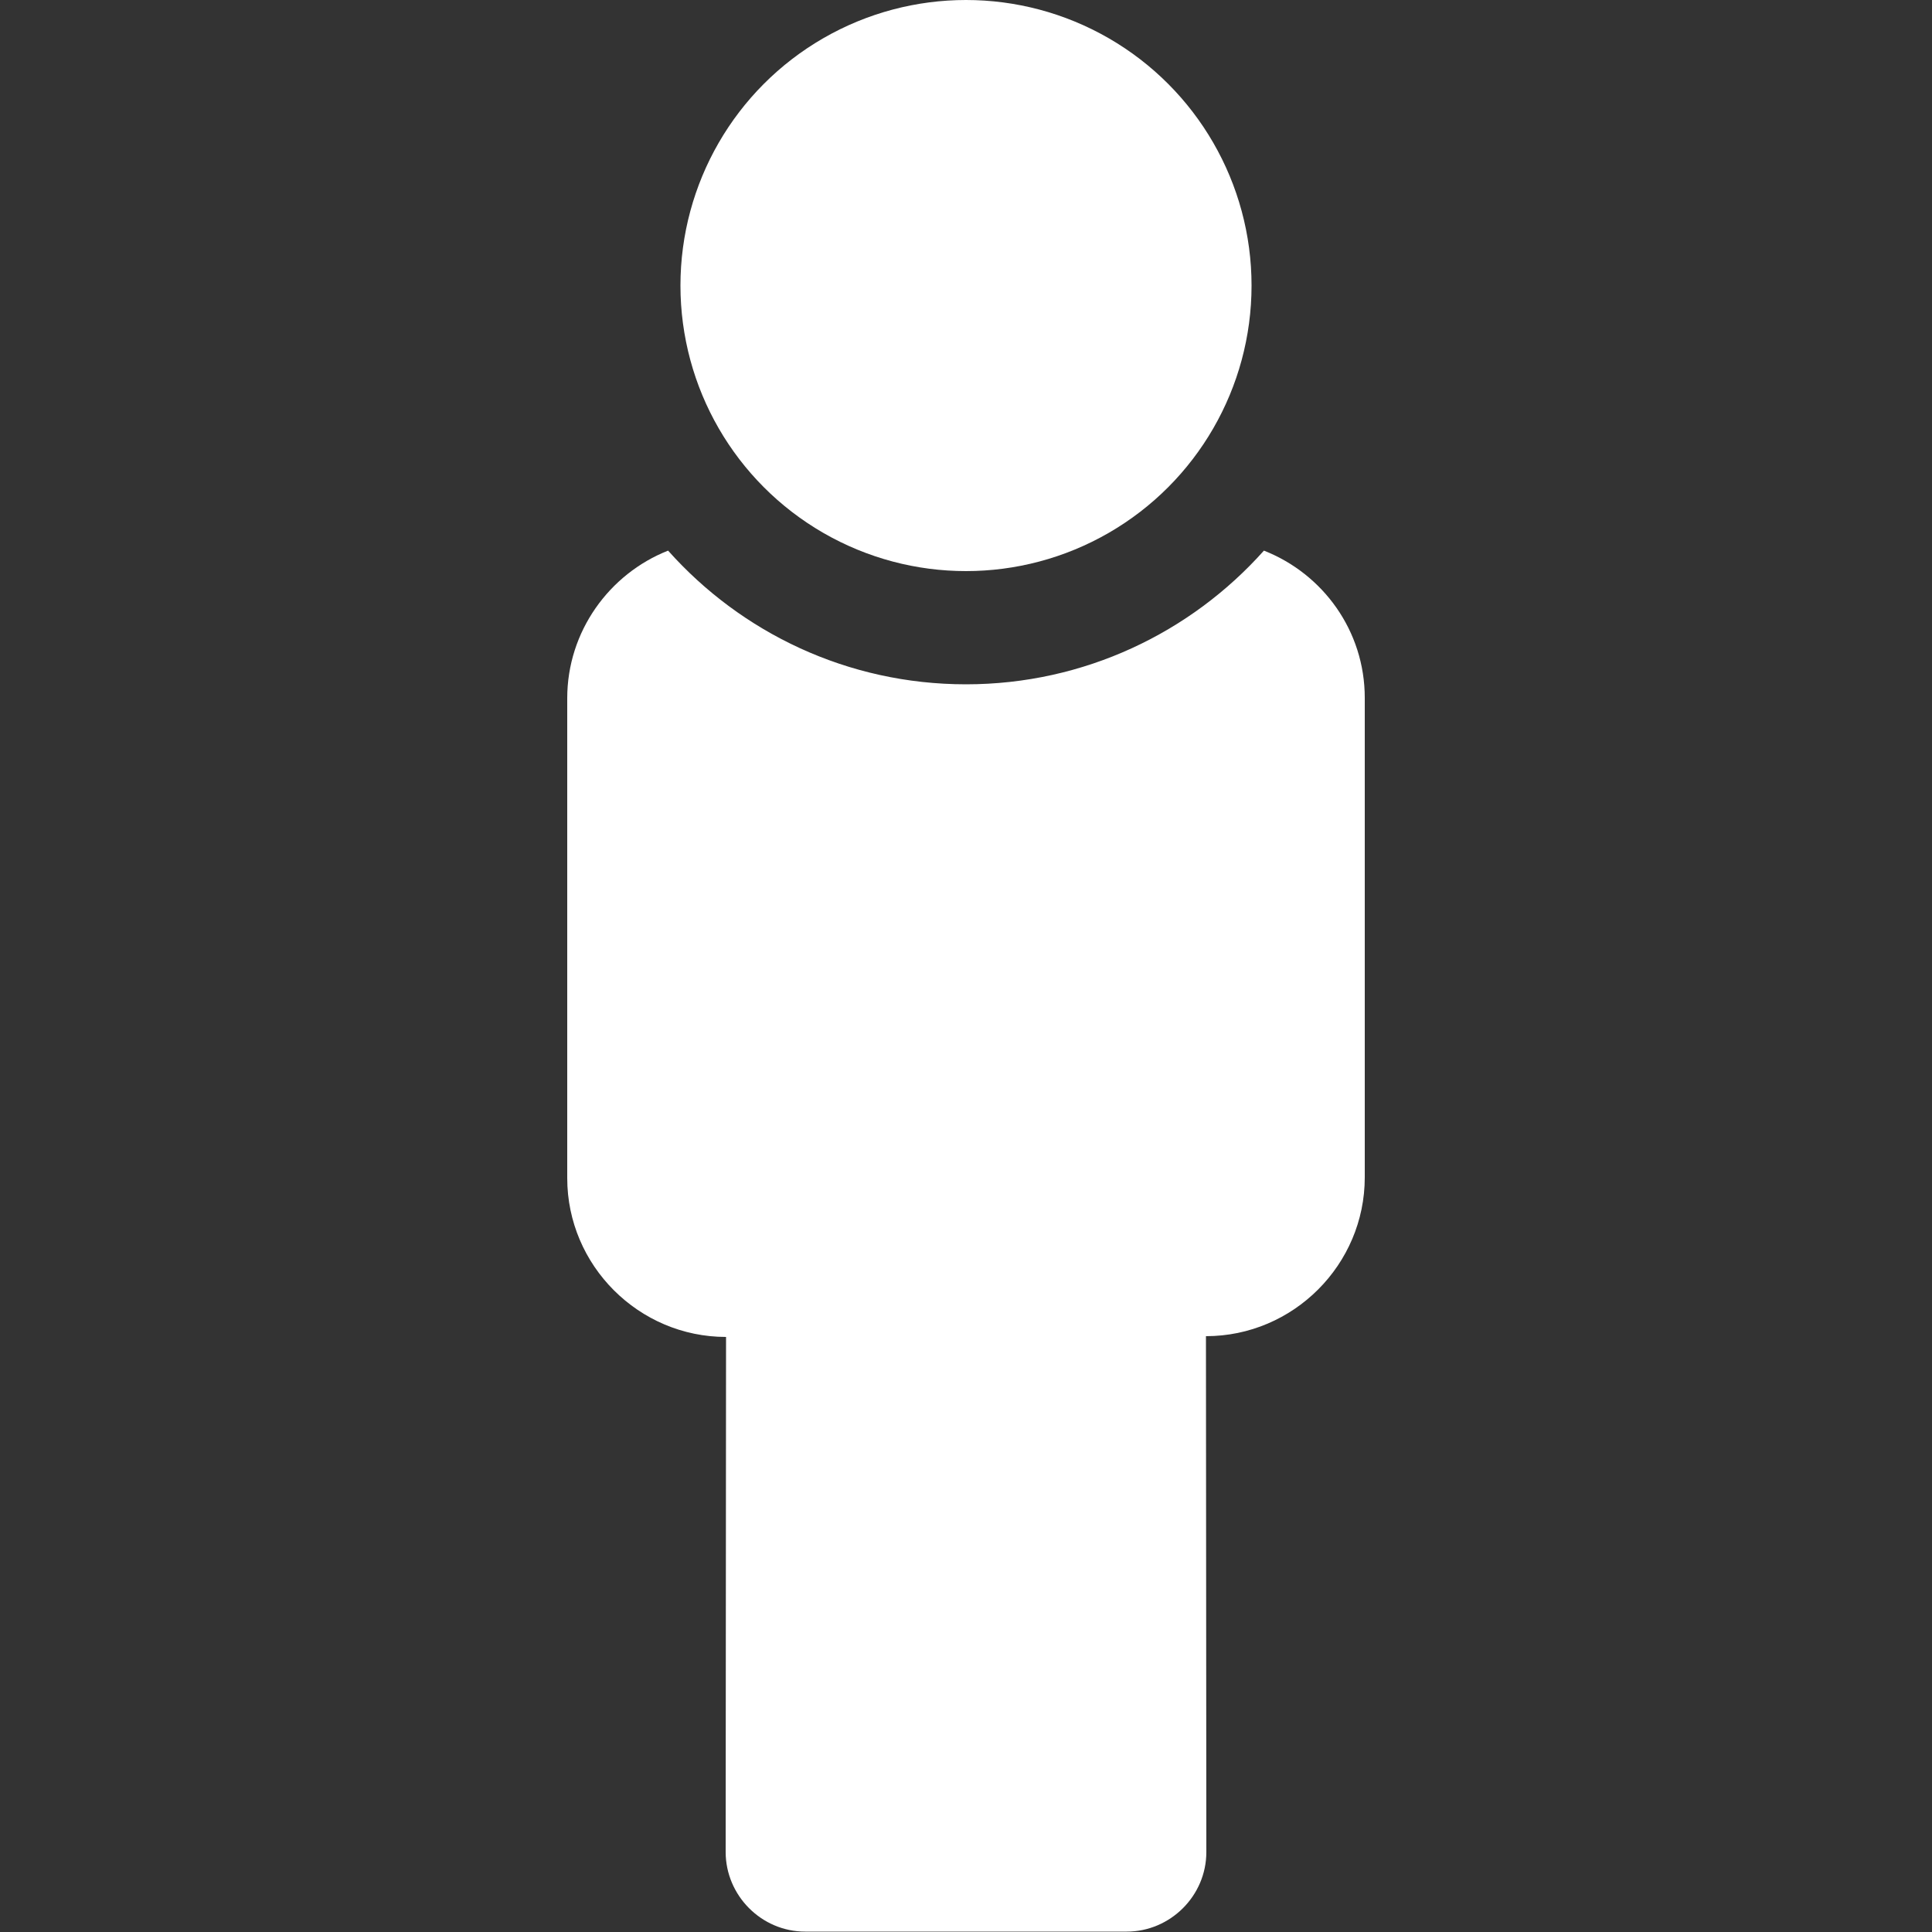 <?xml version="1.0" encoding="utf-8"?>
<!-- Generator: Adobe Illustrator 27.2.0, SVG Export Plug-In . SVG Version: 6.00 Build 0)  -->
<svg version="1.1" id="Layer_1" xmlns="http://www.w3.org/2000/svg" xmlns:xlink="http://www.w3.org/1999/xlink" x="0px" y="0px"
	 viewBox="0 0 500 500" style="enable-background:new 0 0 500 500;" xml:space="preserve">
<rect x="0" y="0" width="500" height="500" fill="#333333" stroke="none"/>
<style type="text/css">
	.st0{fill:#FFFFFF;}
</style>
<circle class="st0" cx="250" cy="73.9" r="73.9"/>
<path class="st0" d="M327.1,142.5c-18.9,21.2-46.5,34.6-77.1,34.6c-30.7,0-58.2-13.4-77.1-34.6l0,0c-15.2,6-26.1,20.9-26.1,38.2
	v124.2c0,22.6,18.5,41.1,41.1,41.1l-0.1,133.3c0,11.2,9.2,20.6,20.6,20.6h83.2c11.2,0,20.6-9.2,20.6-20.6l-0.1-133.5
	c22.6,0,41.1-18.5,41.1-41.1V180.6C353.2,163.3,342.4,148.5,327.1,142.5L327.1,142.5z"/>
</svg>
